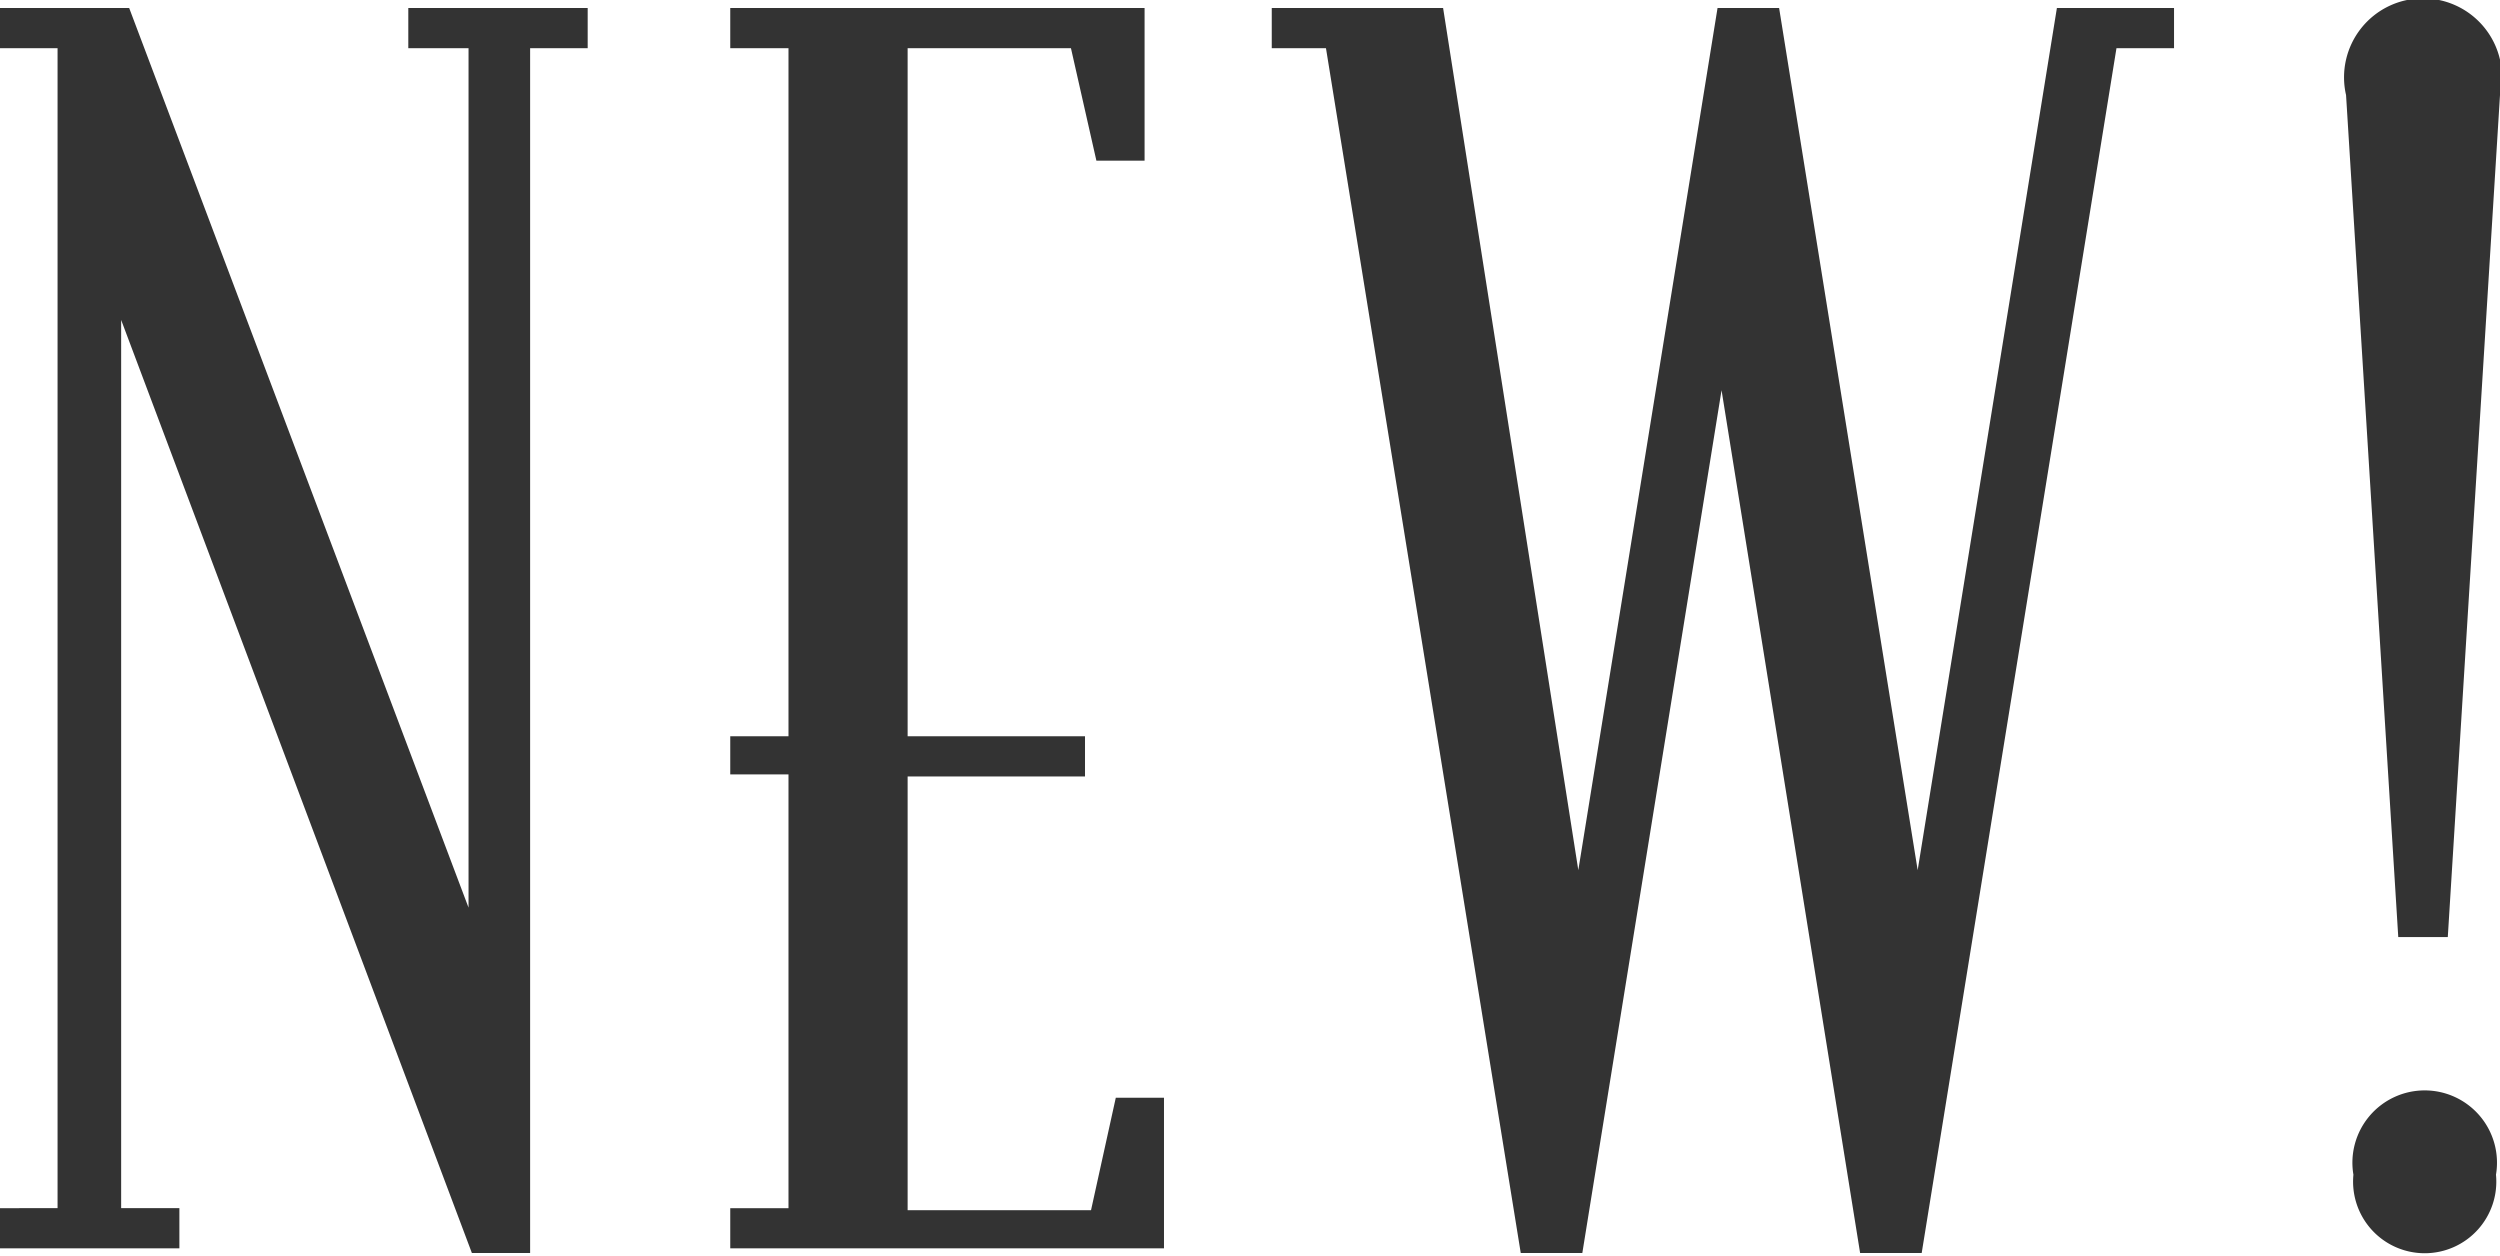 <svg xmlns="http://www.w3.org/2000/svg" viewBox="0 0 37.35 18.77"><defs><style>.cls-1{fill:#333;}</style></defs><g id="レイヤー_2" data-name="レイヤー 2"><g id="header_footer"><path class="cls-1" d="M8.78.72H7.92v18H7.05L1.81,4.78V18.05h.87v.6H0v-.6H.86V.72H0V.12H1.93L7,13.56V.72H6.1V.12H8.78Z"/><path class="cls-1" d="M17.39,18.65H10.91v-.6h.87V11.57h-.87V11h.87V.72h-.87V.12H17.1V2.4h-.72L16,.72H13.56V11h2.65v.6H13.56v6.48H16.3l.37-1.68h.72Z"/><path class="cls-1" d="M32.48.72h-.86l-2.91,18h-.92L25.72,5.83,23.64,18.72h-.92L19.81.72H19V.12h2.56L23.58,13,25.66.12h.92L28.65,13,30.73.12h1.75Z"/><path class="cls-1" d="M37.35,1.42,36.57,14h-.74L35.05,1.42a1.18,1.18,0,1,1,2.3,0Zm-.06,16.13a1.07,1.07,0,1,1-2.13,0,1.08,1.08,0,1,1,2.13,0Z"/></g></g></svg>